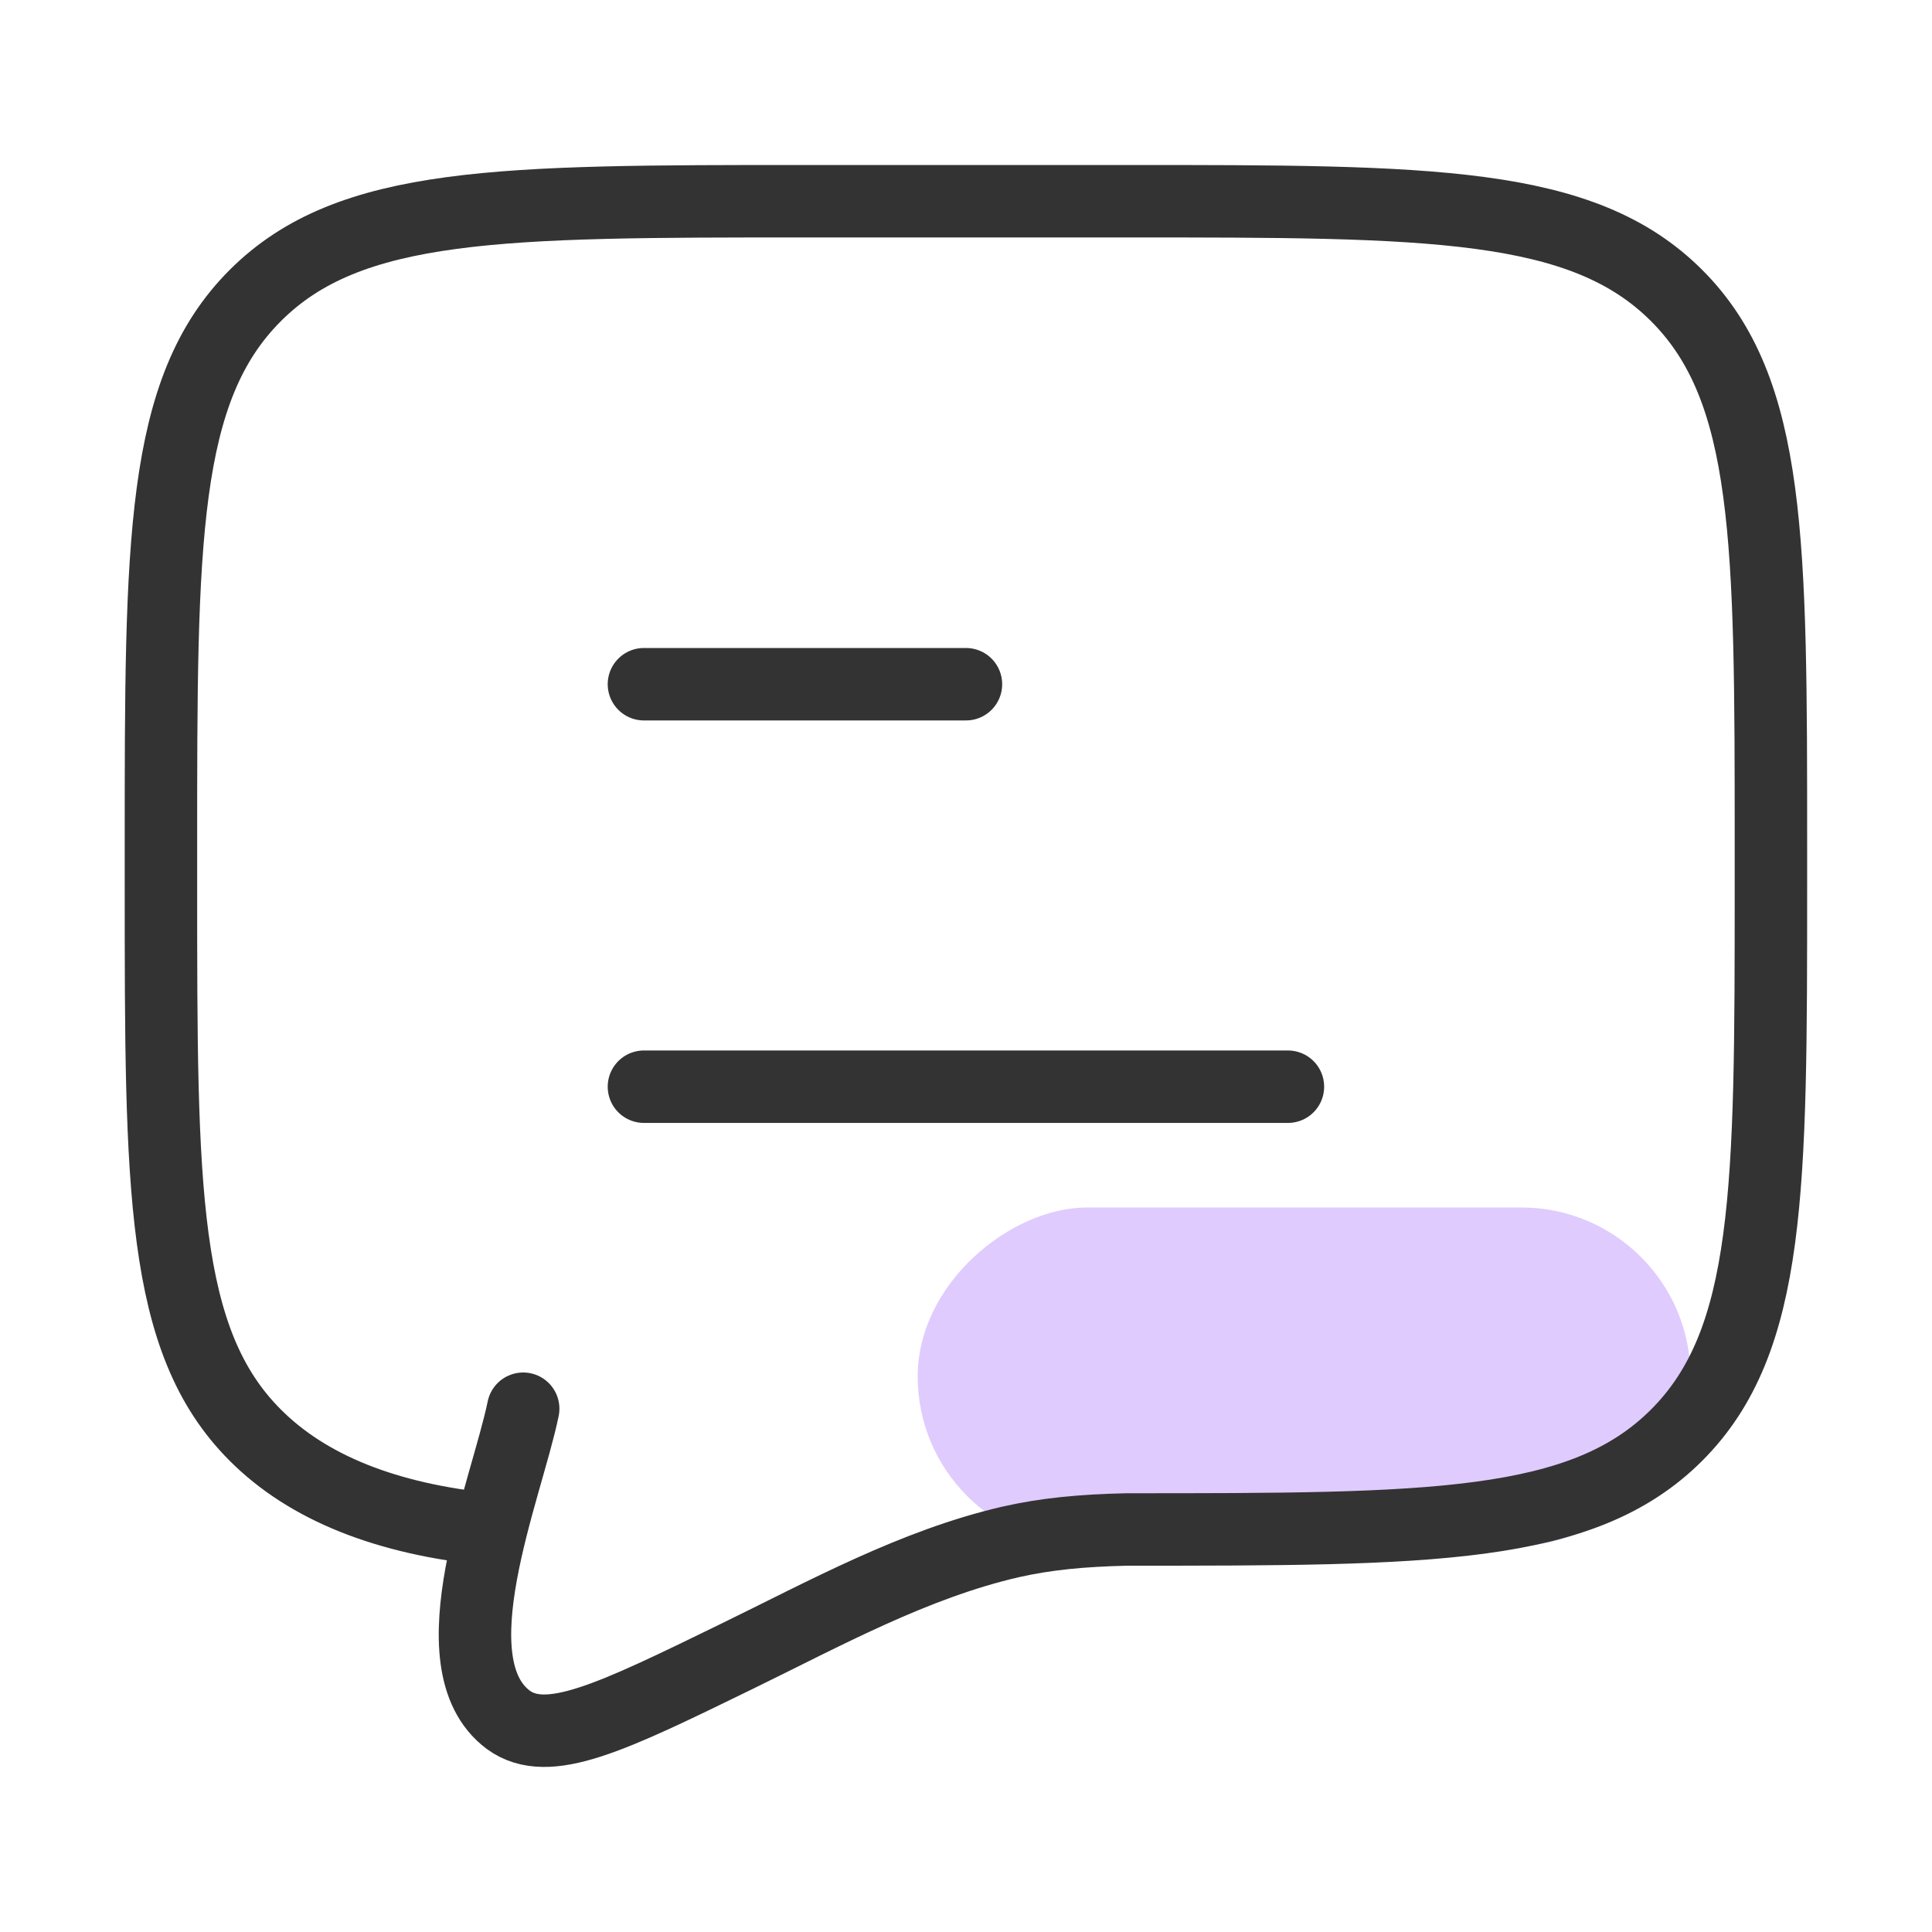 <svg width="40" height="40" viewBox="0 0 40 40" fill="none" xmlns="http://www.w3.org/2000/svg">
<rect x="35" y="25" width="7" height="16" rx="3.5" transform="rotate(90 35 25)" fill="#DFCBFE"/>
<path d="M13.332 22.499H26.665M13.332 14.166H19.999" stroke="#333333" stroke-width="1.5" stroke-linecap="round" stroke-linejoin="round"/>
<path d="M10.163 31.666C7.997 31.453 6.373 30.802 5.285 29.713C3.332 27.761 3.332 24.618 3.332 18.333V17.499C3.332 11.214 3.332 8.071 5.285 6.119C7.237 4.166 10.38 4.166 16.665 4.166H23.332C29.617 4.166 32.76 4.166 34.713 6.119C36.665 8.071 36.665 11.214 36.665 17.499V18.333C36.665 24.618 36.665 27.761 34.713 29.713C32.76 31.666 29.617 31.666 23.332 31.666C22.398 31.687 21.654 31.758 20.923 31.924C18.926 32.384 17.076 33.406 15.248 34.297C12.644 35.567 11.342 36.202 10.525 35.608C8.962 34.444 10.49 30.836 10.832 29.166" stroke="#333333" stroke-width="1.5" stroke-linecap="round"/>
</svg>
